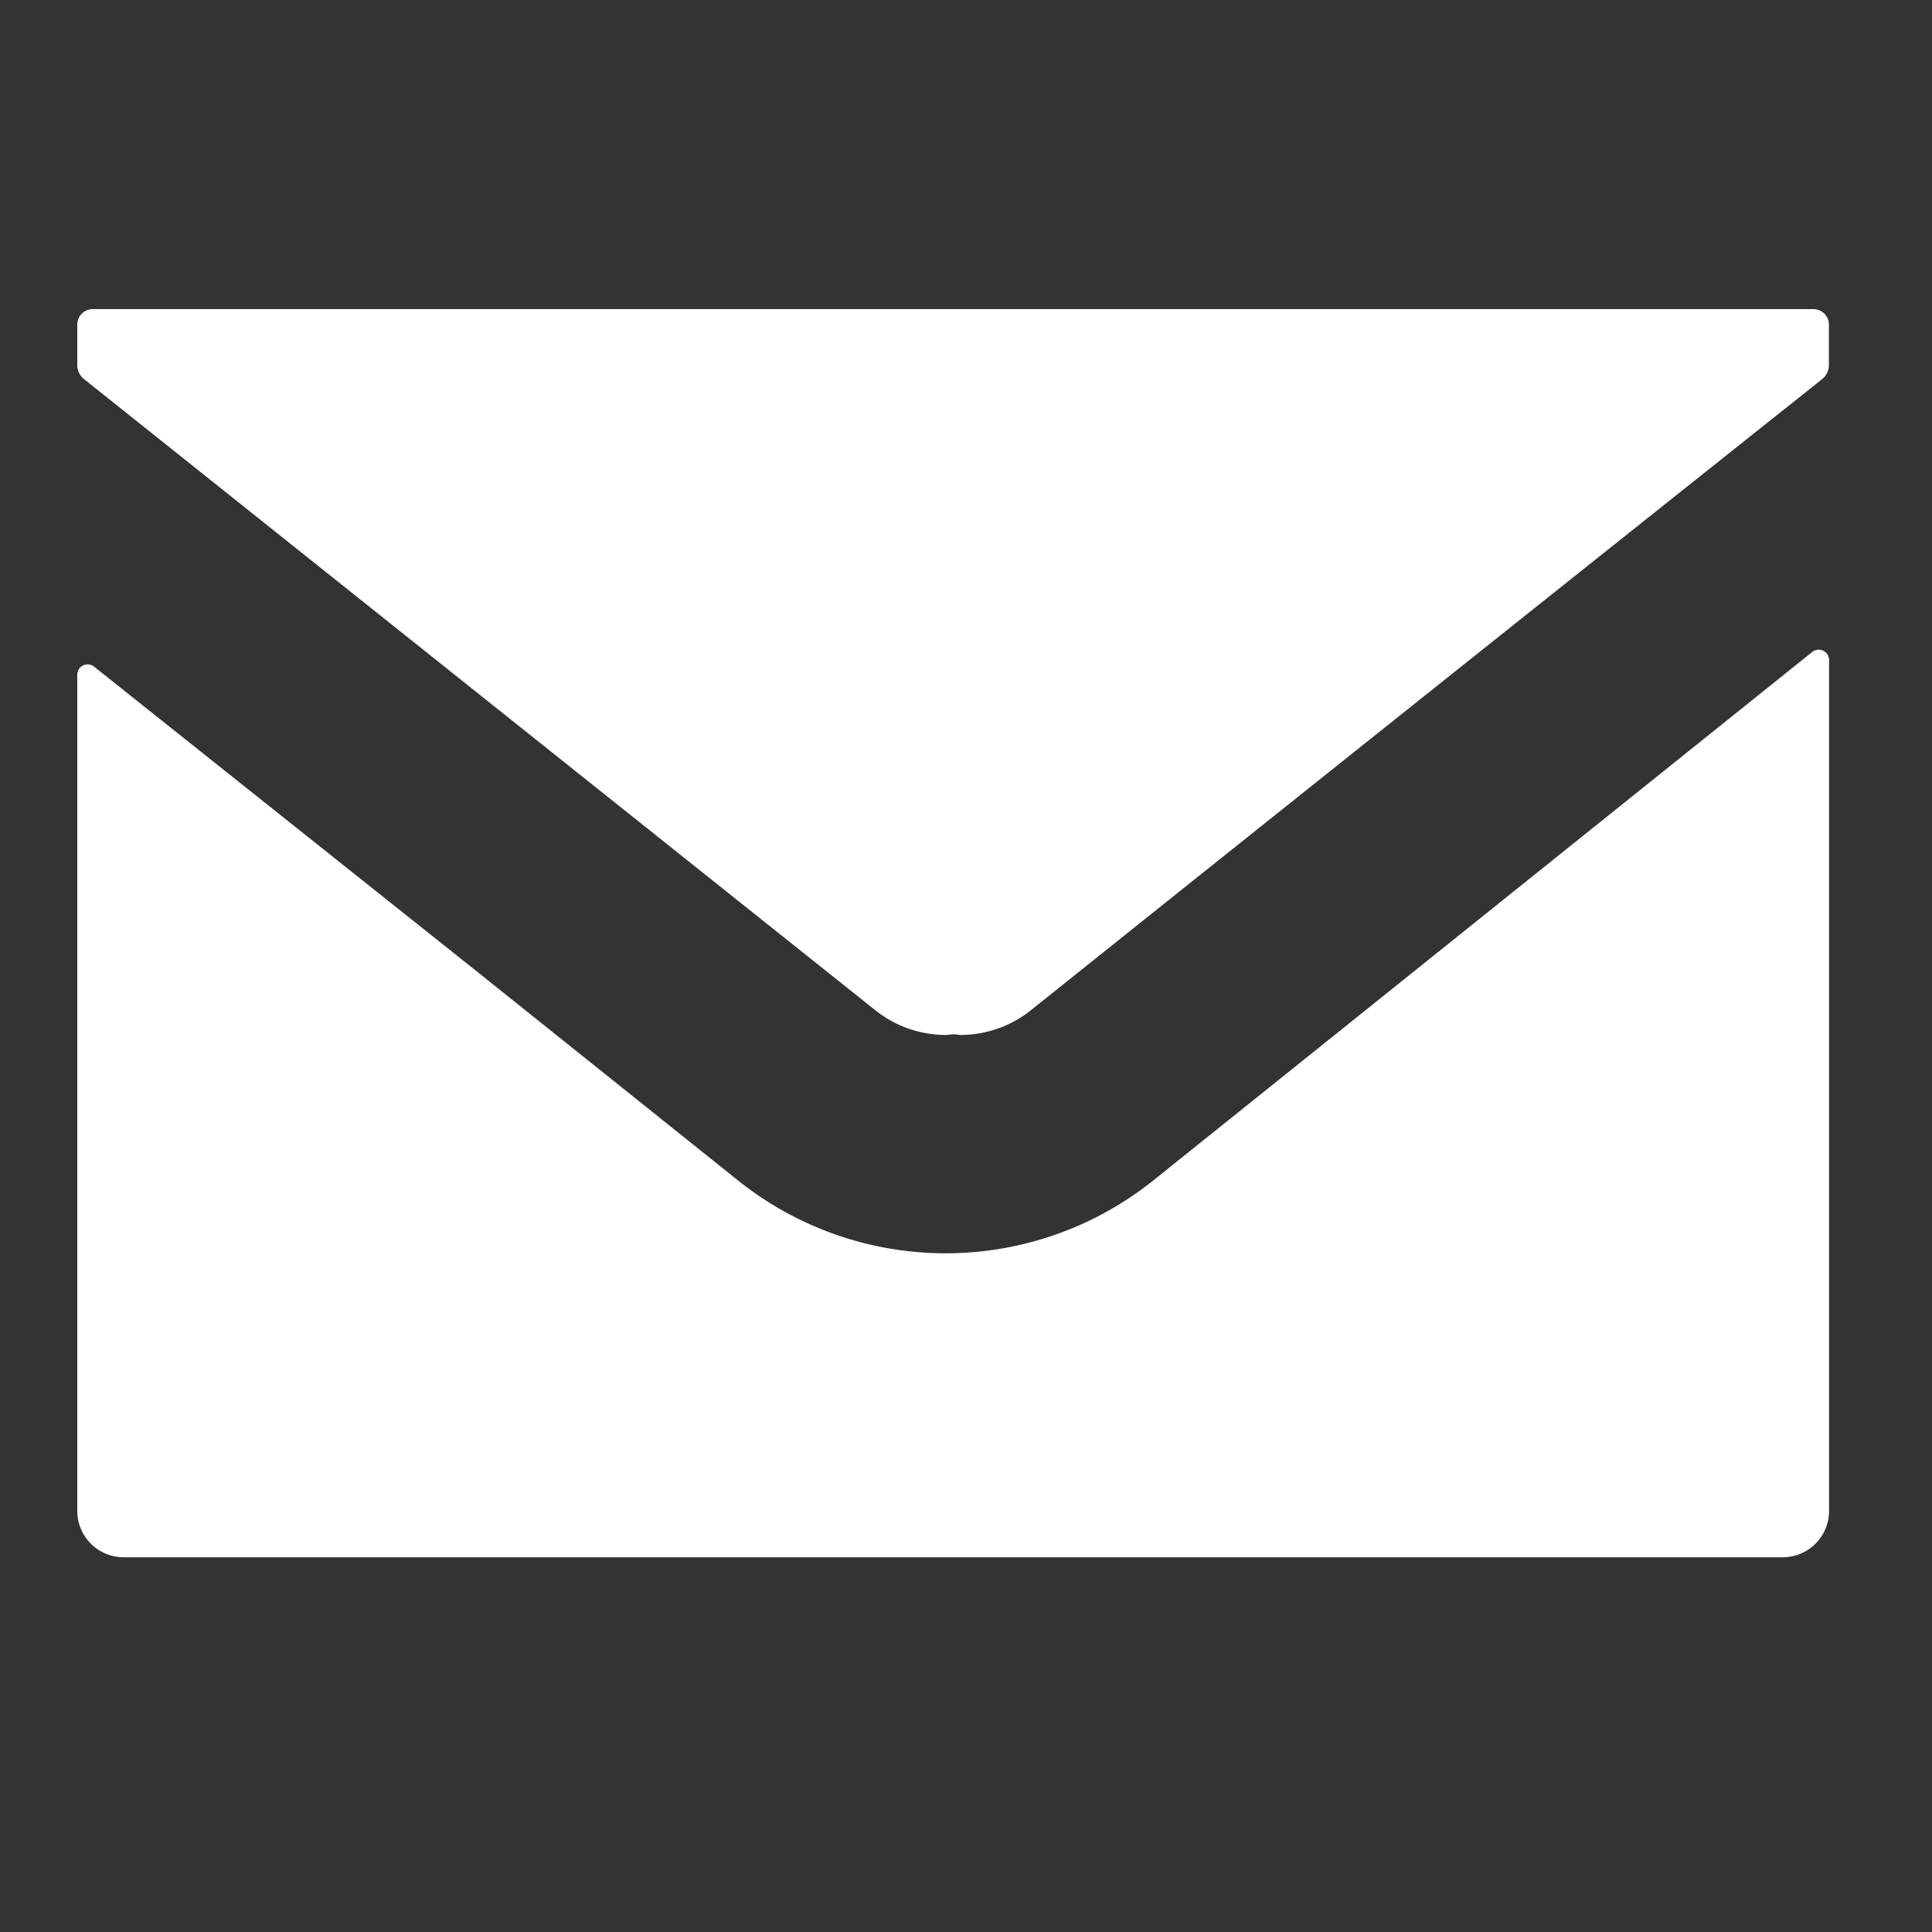 <svg xmlns="http://www.w3.org/2000/svg" width="25" height="25" viewBox="0 0 25 25">
  <rect x="0" y="0" width="25" height="25" fill="#333333" stroke="none"/>
  <g id="グループ_38" data-name="グループ 38" transform="translate(393 -6544)">
    <rect id="長方形_61" data-name="長方形 61" width="25" height="25" transform="translate(-393 6544)" fill="#1e76e3" opacity="0"/>
    <g id="シンプルなメールのアイコン素材" transform="translate(-392 6474.436)">
      <path id="パス_219" data-name="パス 219" d="M22.463,73.564H.2a.2.2,0,0,0-.2.2v.523a.235.235,0,0,0,.089.184q5.123,4.087,10.237,8.165a1.46,1.46,0,0,0,.913.32c.032,0,.063-.006.094-.008s.062.008.094.008a1.46,1.46,0,0,0,.913-.32q5.11-4.087,10.237-8.165a.236.236,0,0,0,.089-.184v-.523A.2.2,0,0,0,22.463,73.564Z" fill="#fff"/>
      <path id="パス_220" data-name="パス 220" d="M22.447,173.188l-8.526,6.838a4.3,4.3,0,0,1-5.356.01L5.2,177.343.217,173.375a.134.134,0,0,0-.217.1V184.3a.6.6,0,0,0,.6.6H22.068a.6.6,0,0,0,.6-.6V173.292A.134.134,0,0,0,22.447,173.188Z" transform="translate(0 -95.185)" fill="#fff"/>
    </g>
  </g>
</svg>
